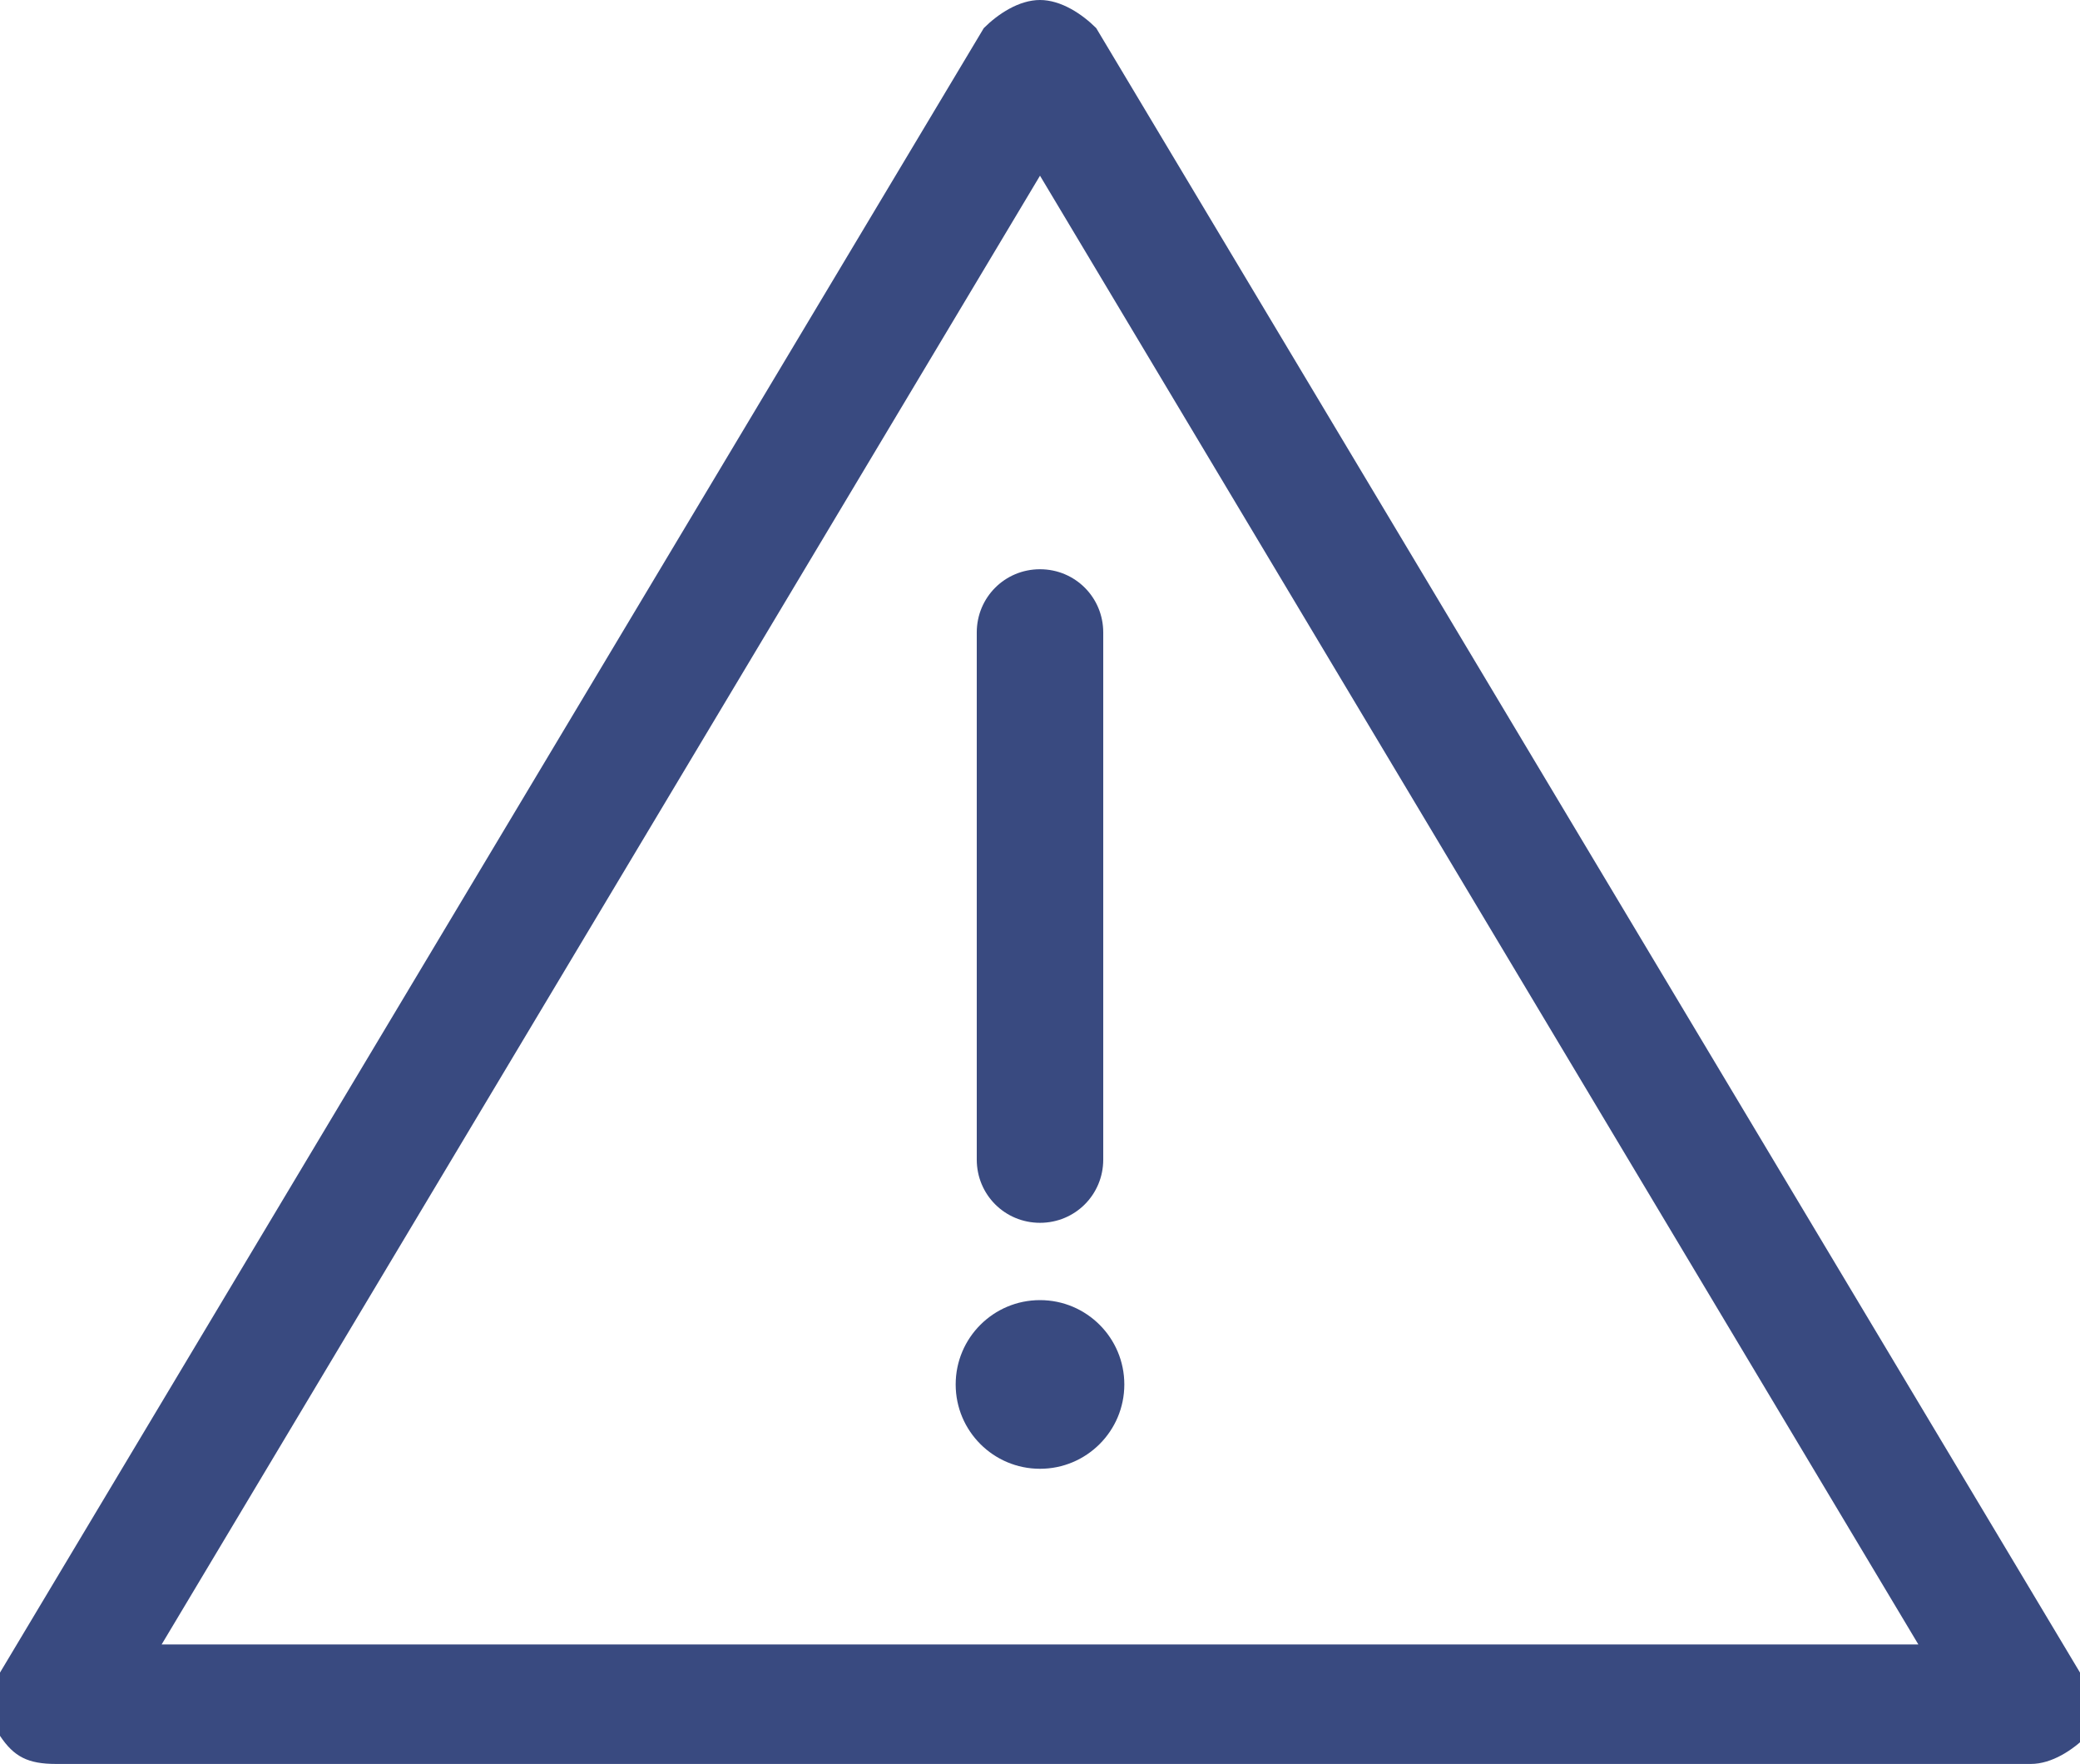 <?xml version="1.0" encoding="utf-8"?>
<!-- Generator: Adobe Illustrator 27.0.1, SVG Export Plug-In . SVG Version: 6.00 Build 0)  -->
<svg version="1.1" id="Livello_1" xmlns="http://www.w3.org/2000/svg" xmlns:xlink="http://www.w3.org/1999/xlink" x="0px" y="0px"
	 viewBox="0 0 29.6 25.1" style="enable-background:new 0 0 29.6 25.1;" xml:space="preserve">
<style type="text/css">
	.st0{fill:#394A80;}
</style>
<path class="st0" d="M29.6,23.8l-14-23.4C15.4,0.2,15.1,0,14.8,0S14.2,0.2,14,0.4L0,23.8c-0.2,0.3-0.2,0.6,0,0.9s0.4,0.4,0.8,0.4
	h28.1c0.3,0,0.6-0.2,0.8-0.4C29.7,24.4,29.7,24.1,29.6,23.8L29.6,23.8z M27.3,23.4h-25L14.8,2.5L27.3,23.4z"/>
<path class="st0" d="M13.9,9v7.5c0,0.5,0.4,0.9,0.9,0.9s0.9-0.4,0.9-0.9V9c0-0.5-0.4-0.9-0.9-0.9S13.9,8.5,13.9,9z"/>
<circle class="st0" cx="14.8" cy="19.7" r="1.2"/>
</svg>
